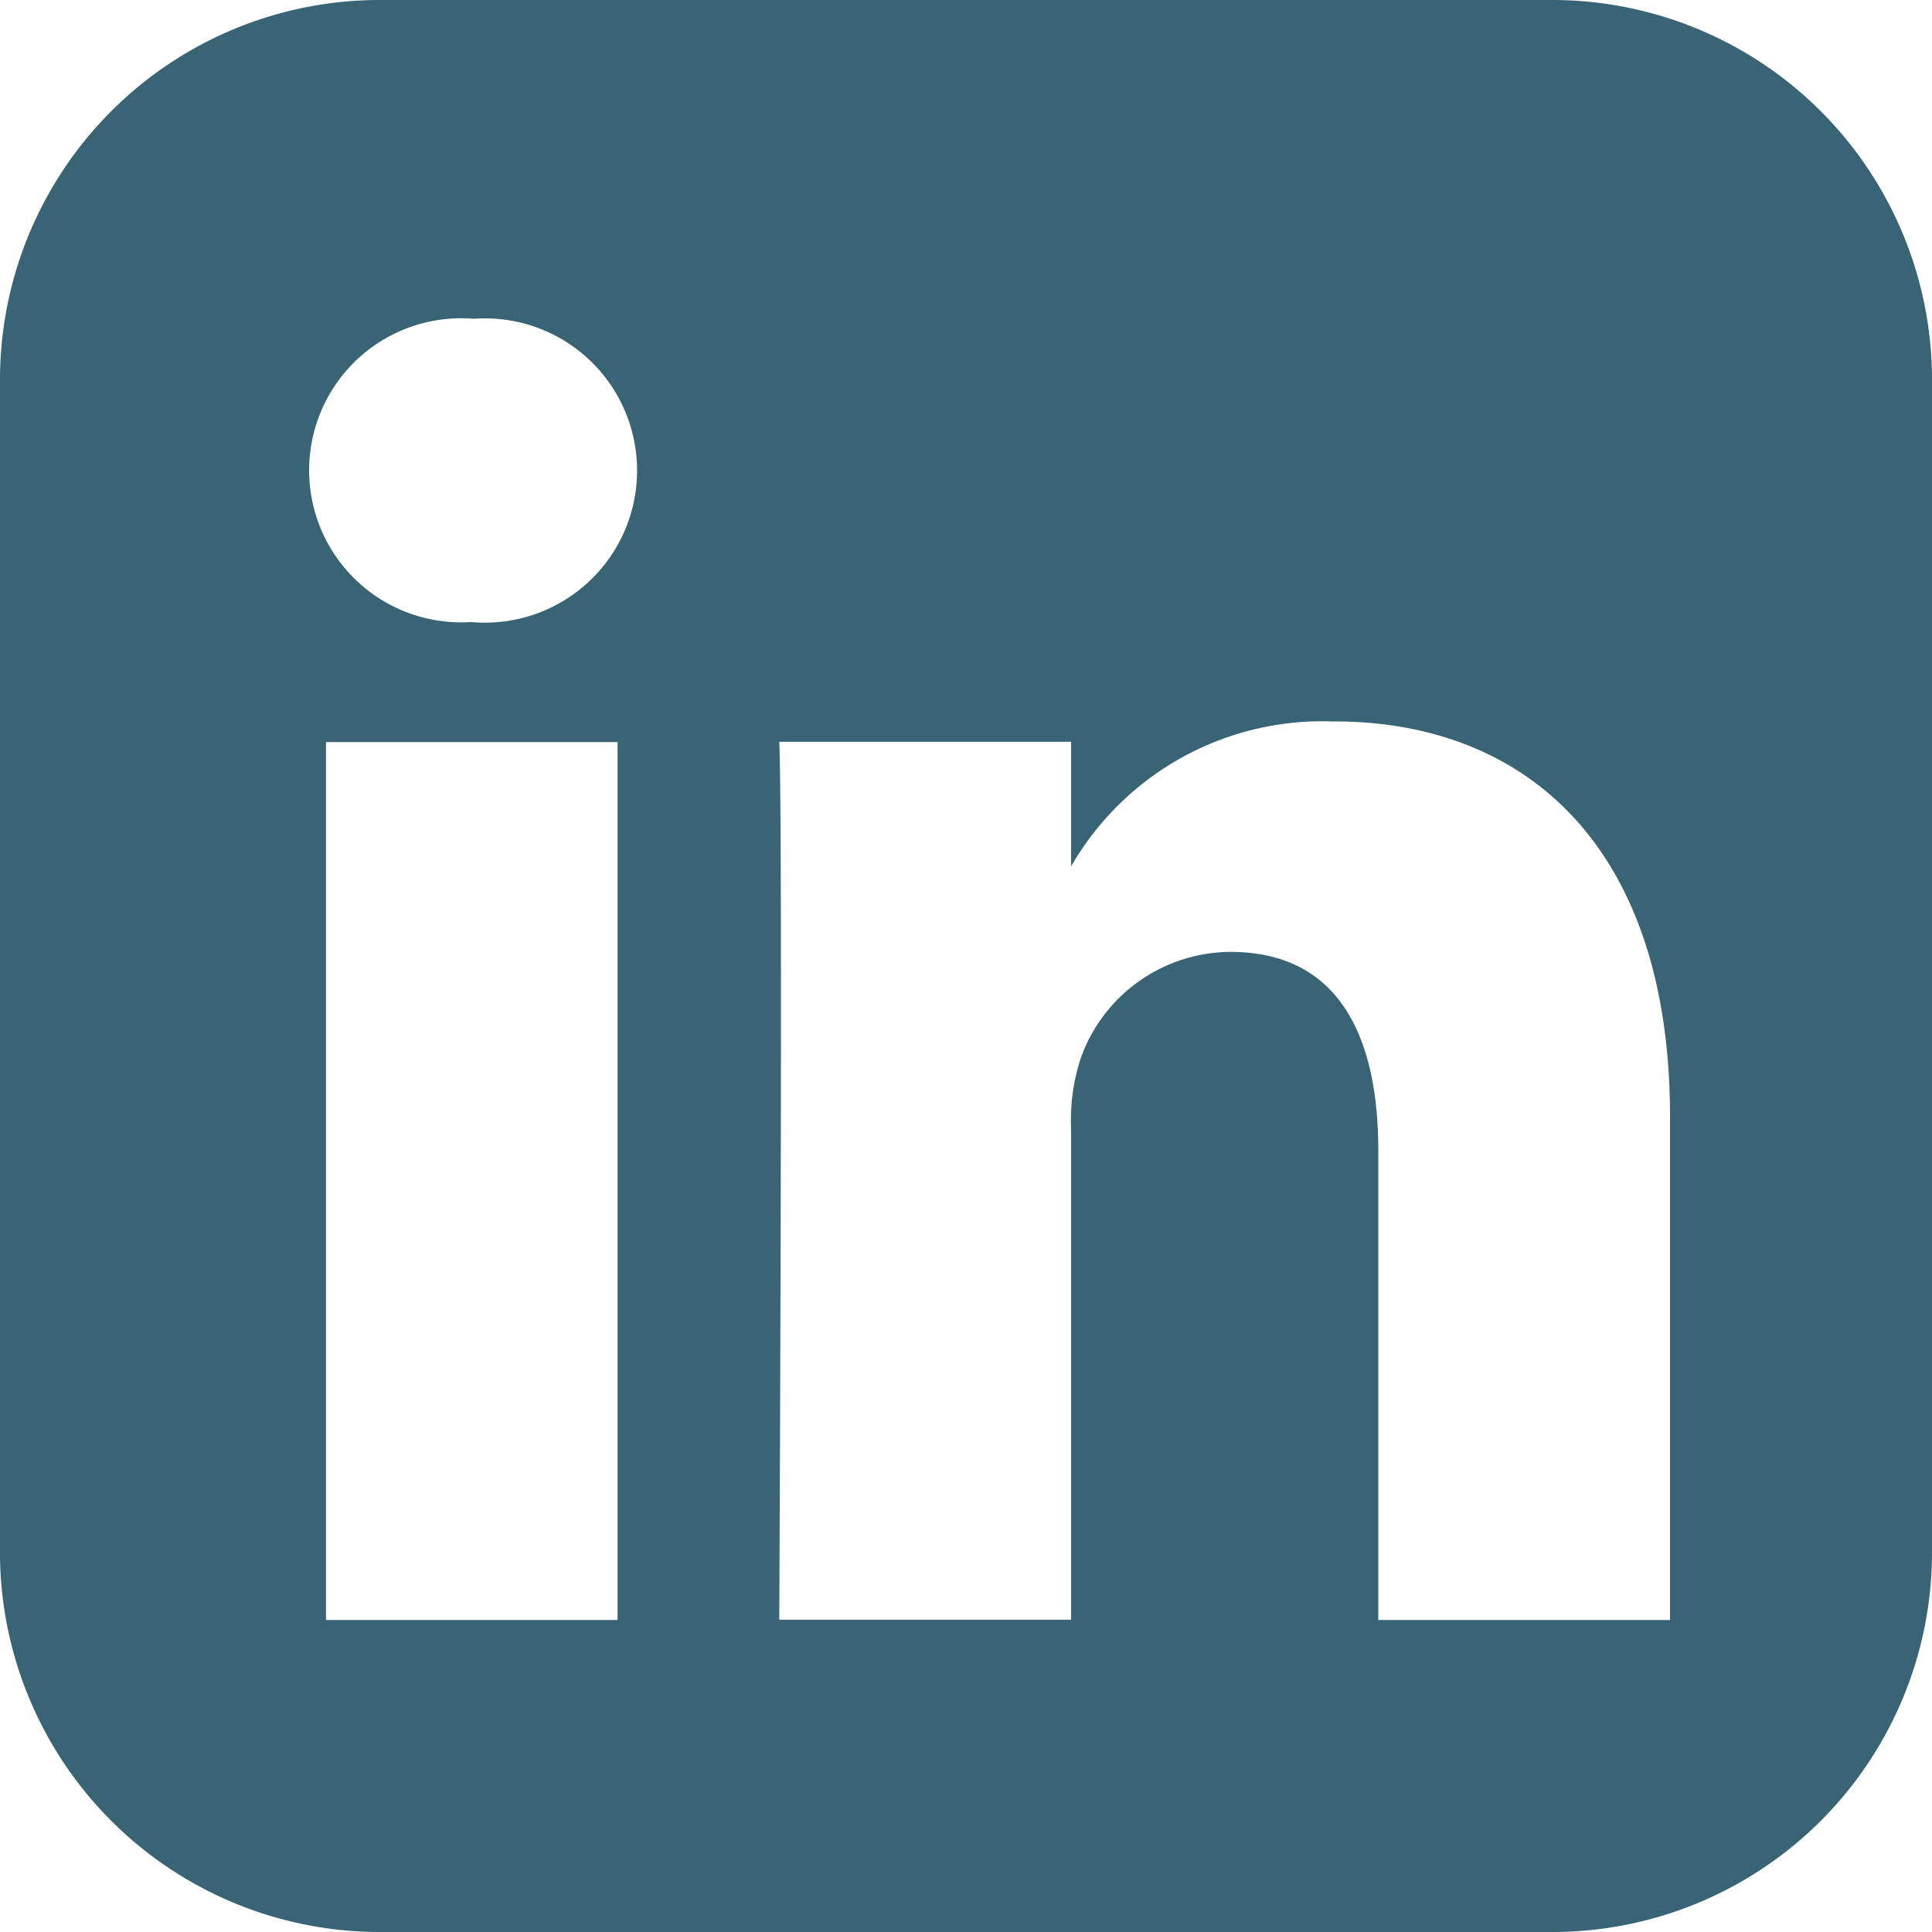 <svg xmlns="http://www.w3.org/2000/svg" width="20" height="20" viewBox="0 0 20 20">
  <path id="linkedin-rect" d="M3.926.009A3.931,3.931,0,0,0,.007,3.929V16.091a3.931,3.931,0,0,0,3.92,3.918H16.089a3.93,3.93,0,0,0,3.918-3.918V3.929A3.931,3.931,0,0,0,16.089.009Zm.986,3.3a1.575,1.575,0,1,1-.02,3.14H4.872a1.574,1.574,0,1,1,.039-3.14Zm8.906,4.168c1.988,0,3.477,1.3,3.477,4.091v5.211h-3.02V11.918c0-1.222-.437-2.055-1.53-2.055a1.654,1.654,0,0,0-1.55,1.1,2.062,2.062,0,0,0-.1.737v5.076H8.074s.039-8.236,0-9.088h3.021V8.978a3,3,0,0,1,2.722-1.5ZM3.382,7.691H6.4v9.088H3.382V7.691Z" transform="translate(-0.007 -0.009)" fill="#396475"/>
</svg>
